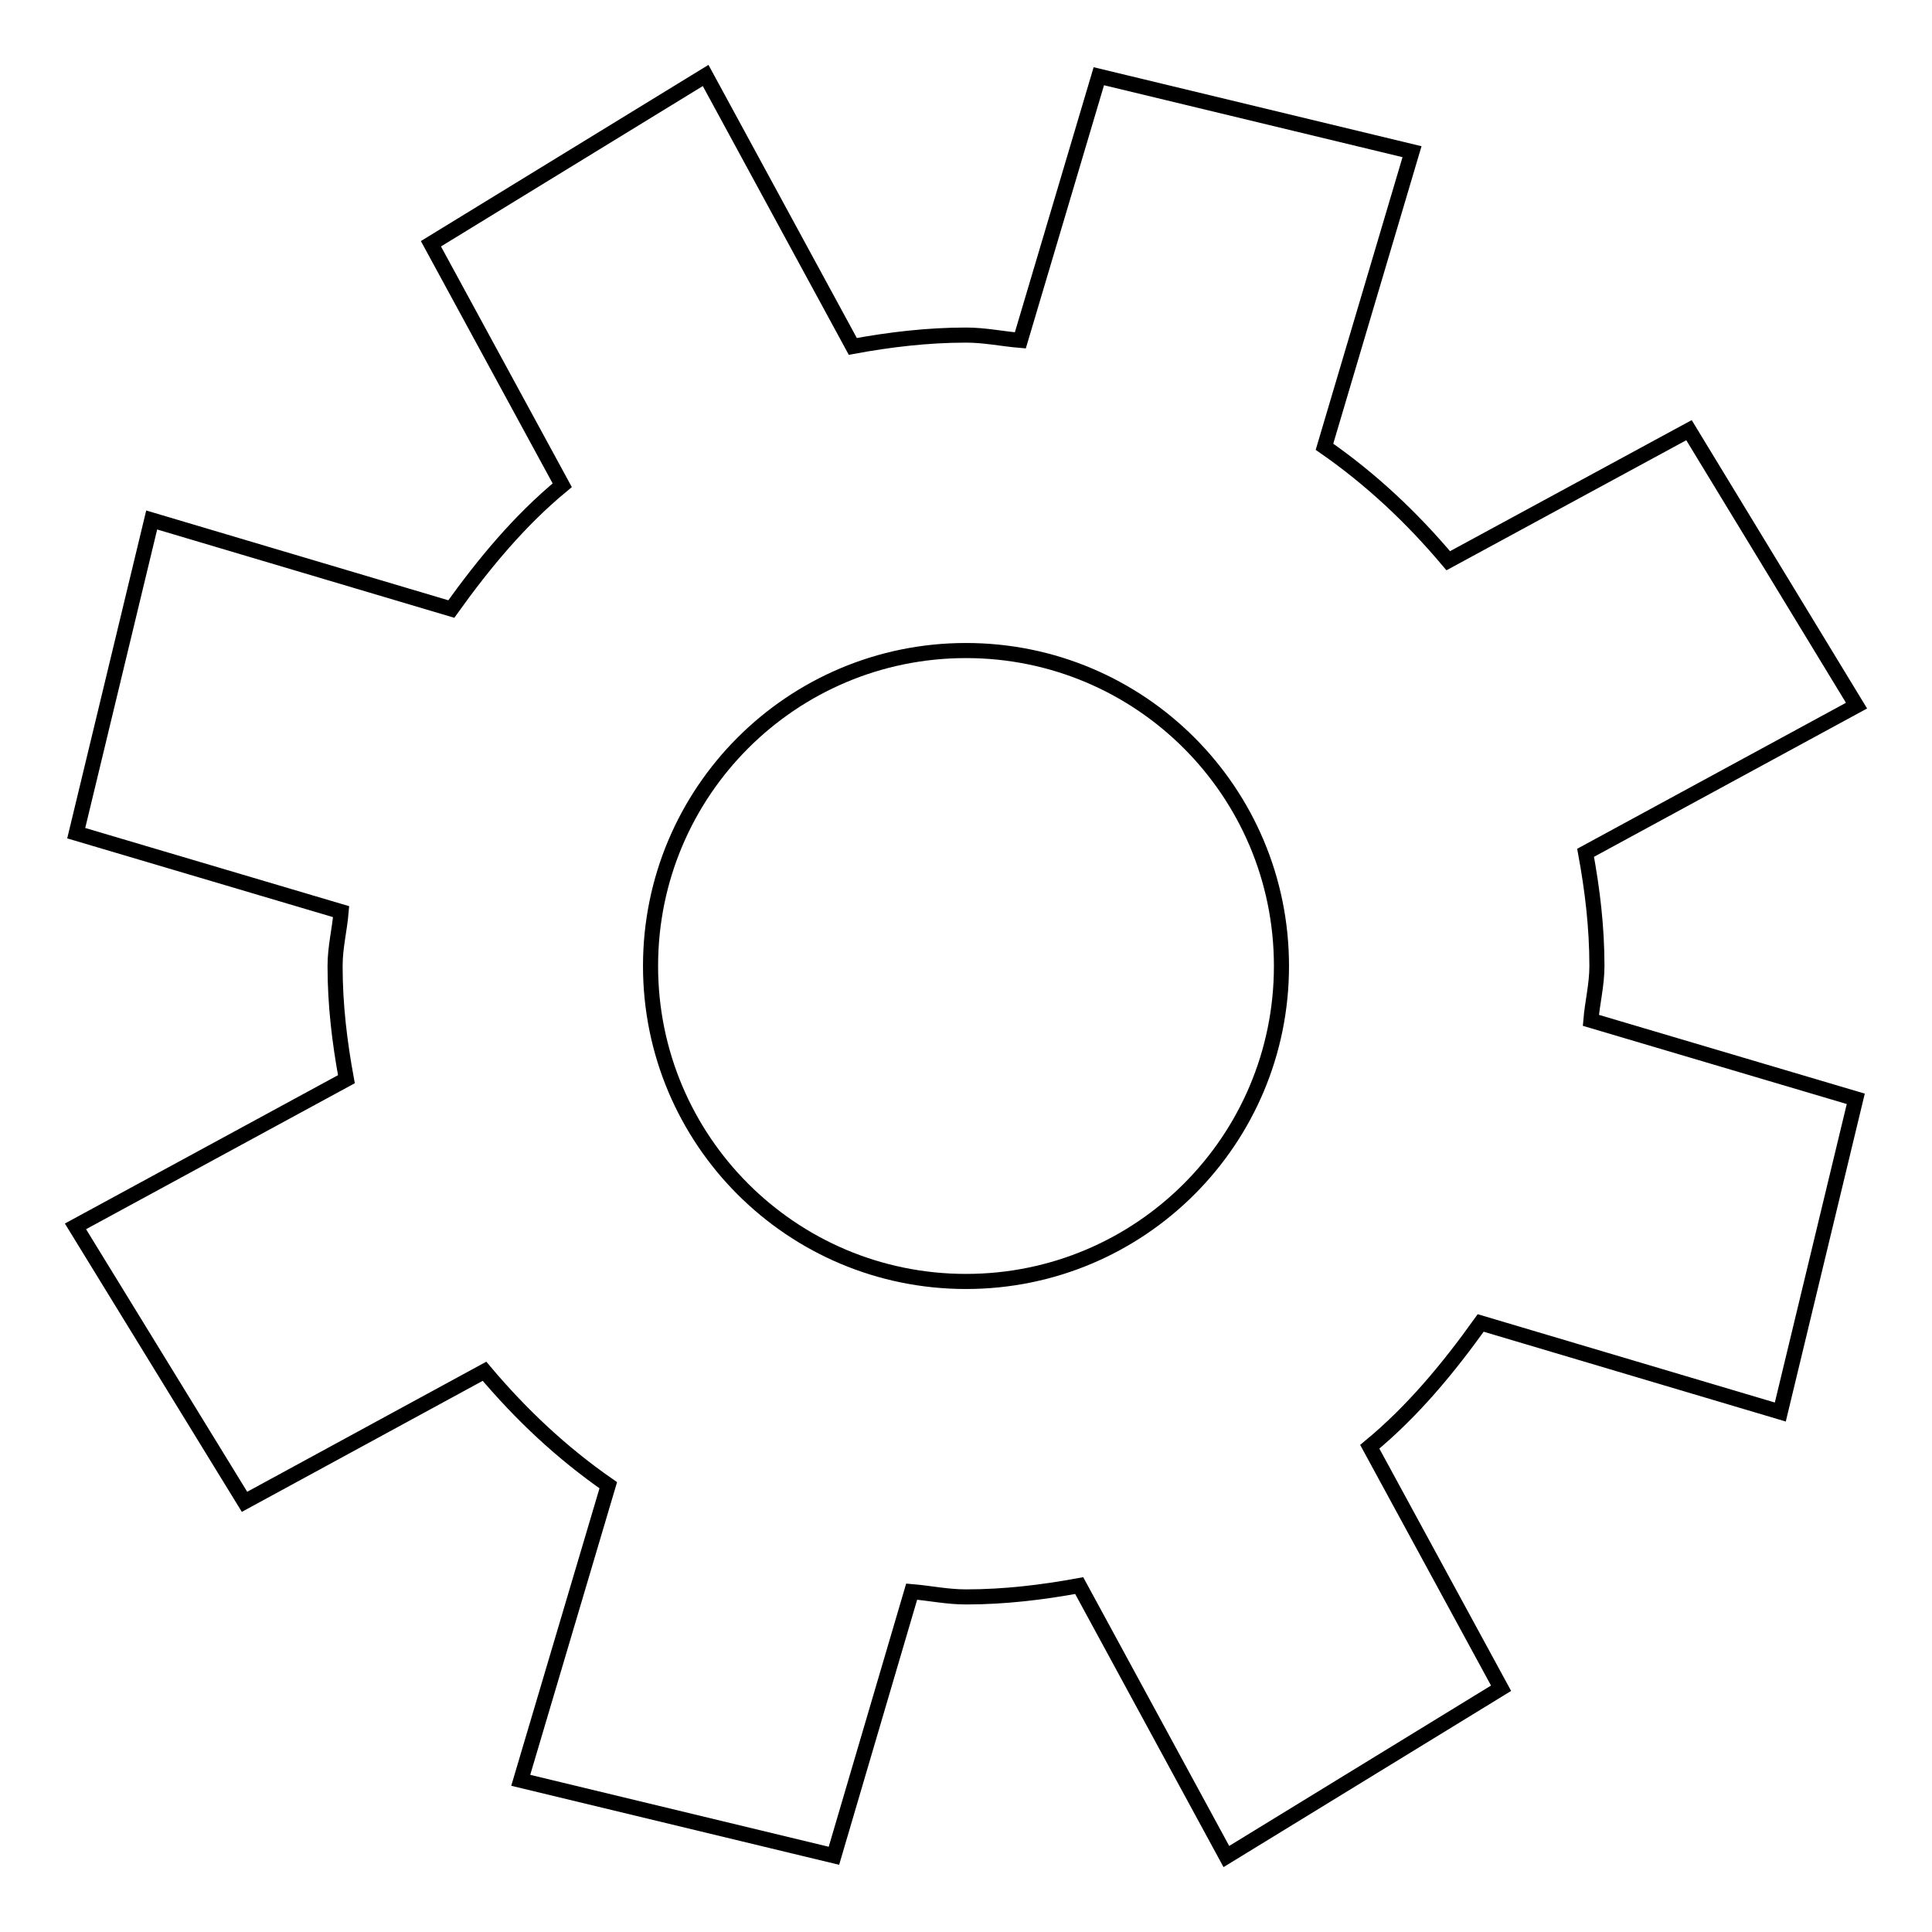 <?xml version="1.0" encoding="utf-8"?>
<!-- Svg Vector Icons : http://www.onlinewebfonts.com/icon -->
<!DOCTYPE svg PUBLIC "-//W3C//DTD SVG 1.1//EN" "http://www.w3.org/Graphics/SVG/1.1/DTD/svg11.dtd">
<svg version="1.1" xmlns="http://www.w3.org/2000/svg" xmlns:xlink="http://www.w3.org/1999/xlink" x="0px" y="0px" viewBox="0 0 256 256" enable-background="new 0 0 256 256" xml:space="preserve">
<g> <path stroke-width="2" fill-opacity="0" stroke="#000000"  d="M246,93.5L210.1,113c0.9,4.9,1.5,9.8,1.5,15c0,2.5-0.6,4.8-0.8,7.2l35.1,10.4l-10,41.5l-39.7-11.8 c-4.3,6-9,11.7-14.7,16.4l17.4,32L162.5,246L143,210.1c-4.9,0.9-9.9,1.5-15,1.5c-2.5,0-4.8-0.5-7.2-0.7l-10.3,35l-41.5-10 l11.6-39.1c-6.2-4.3-11.6-9.4-16.4-15.1l-31.8,17.3L10,162.5L45.9,143c-0.9-4.9-1.5-9.8-1.5-15c0-2.5,0.6-4.8,0.8-7.2l-35.1-10.4 l10-41.5l39.7,11.8c4.3-6,9-11.7,14.7-16.4l-17.4-32L93.5,10L113,45.9c4.9-0.9,9.9-1.5,15-1.5c2.5,0,4.8,0.5,7.2,0.7l10.4-35 l41.5,10l-11.6,39.1c6.2,4.3,11.6,9.4,16.4,15.1l31.9-17.3L246,93.5z M128,86.2c-23.1,0-41.8,18.7-41.8,41.8s18.7,41.8,41.8,41.8 c23.1,0,41.8-18.7,41.8-41.8S151.1,86.2,128,86.2z"/></g>
</svg>